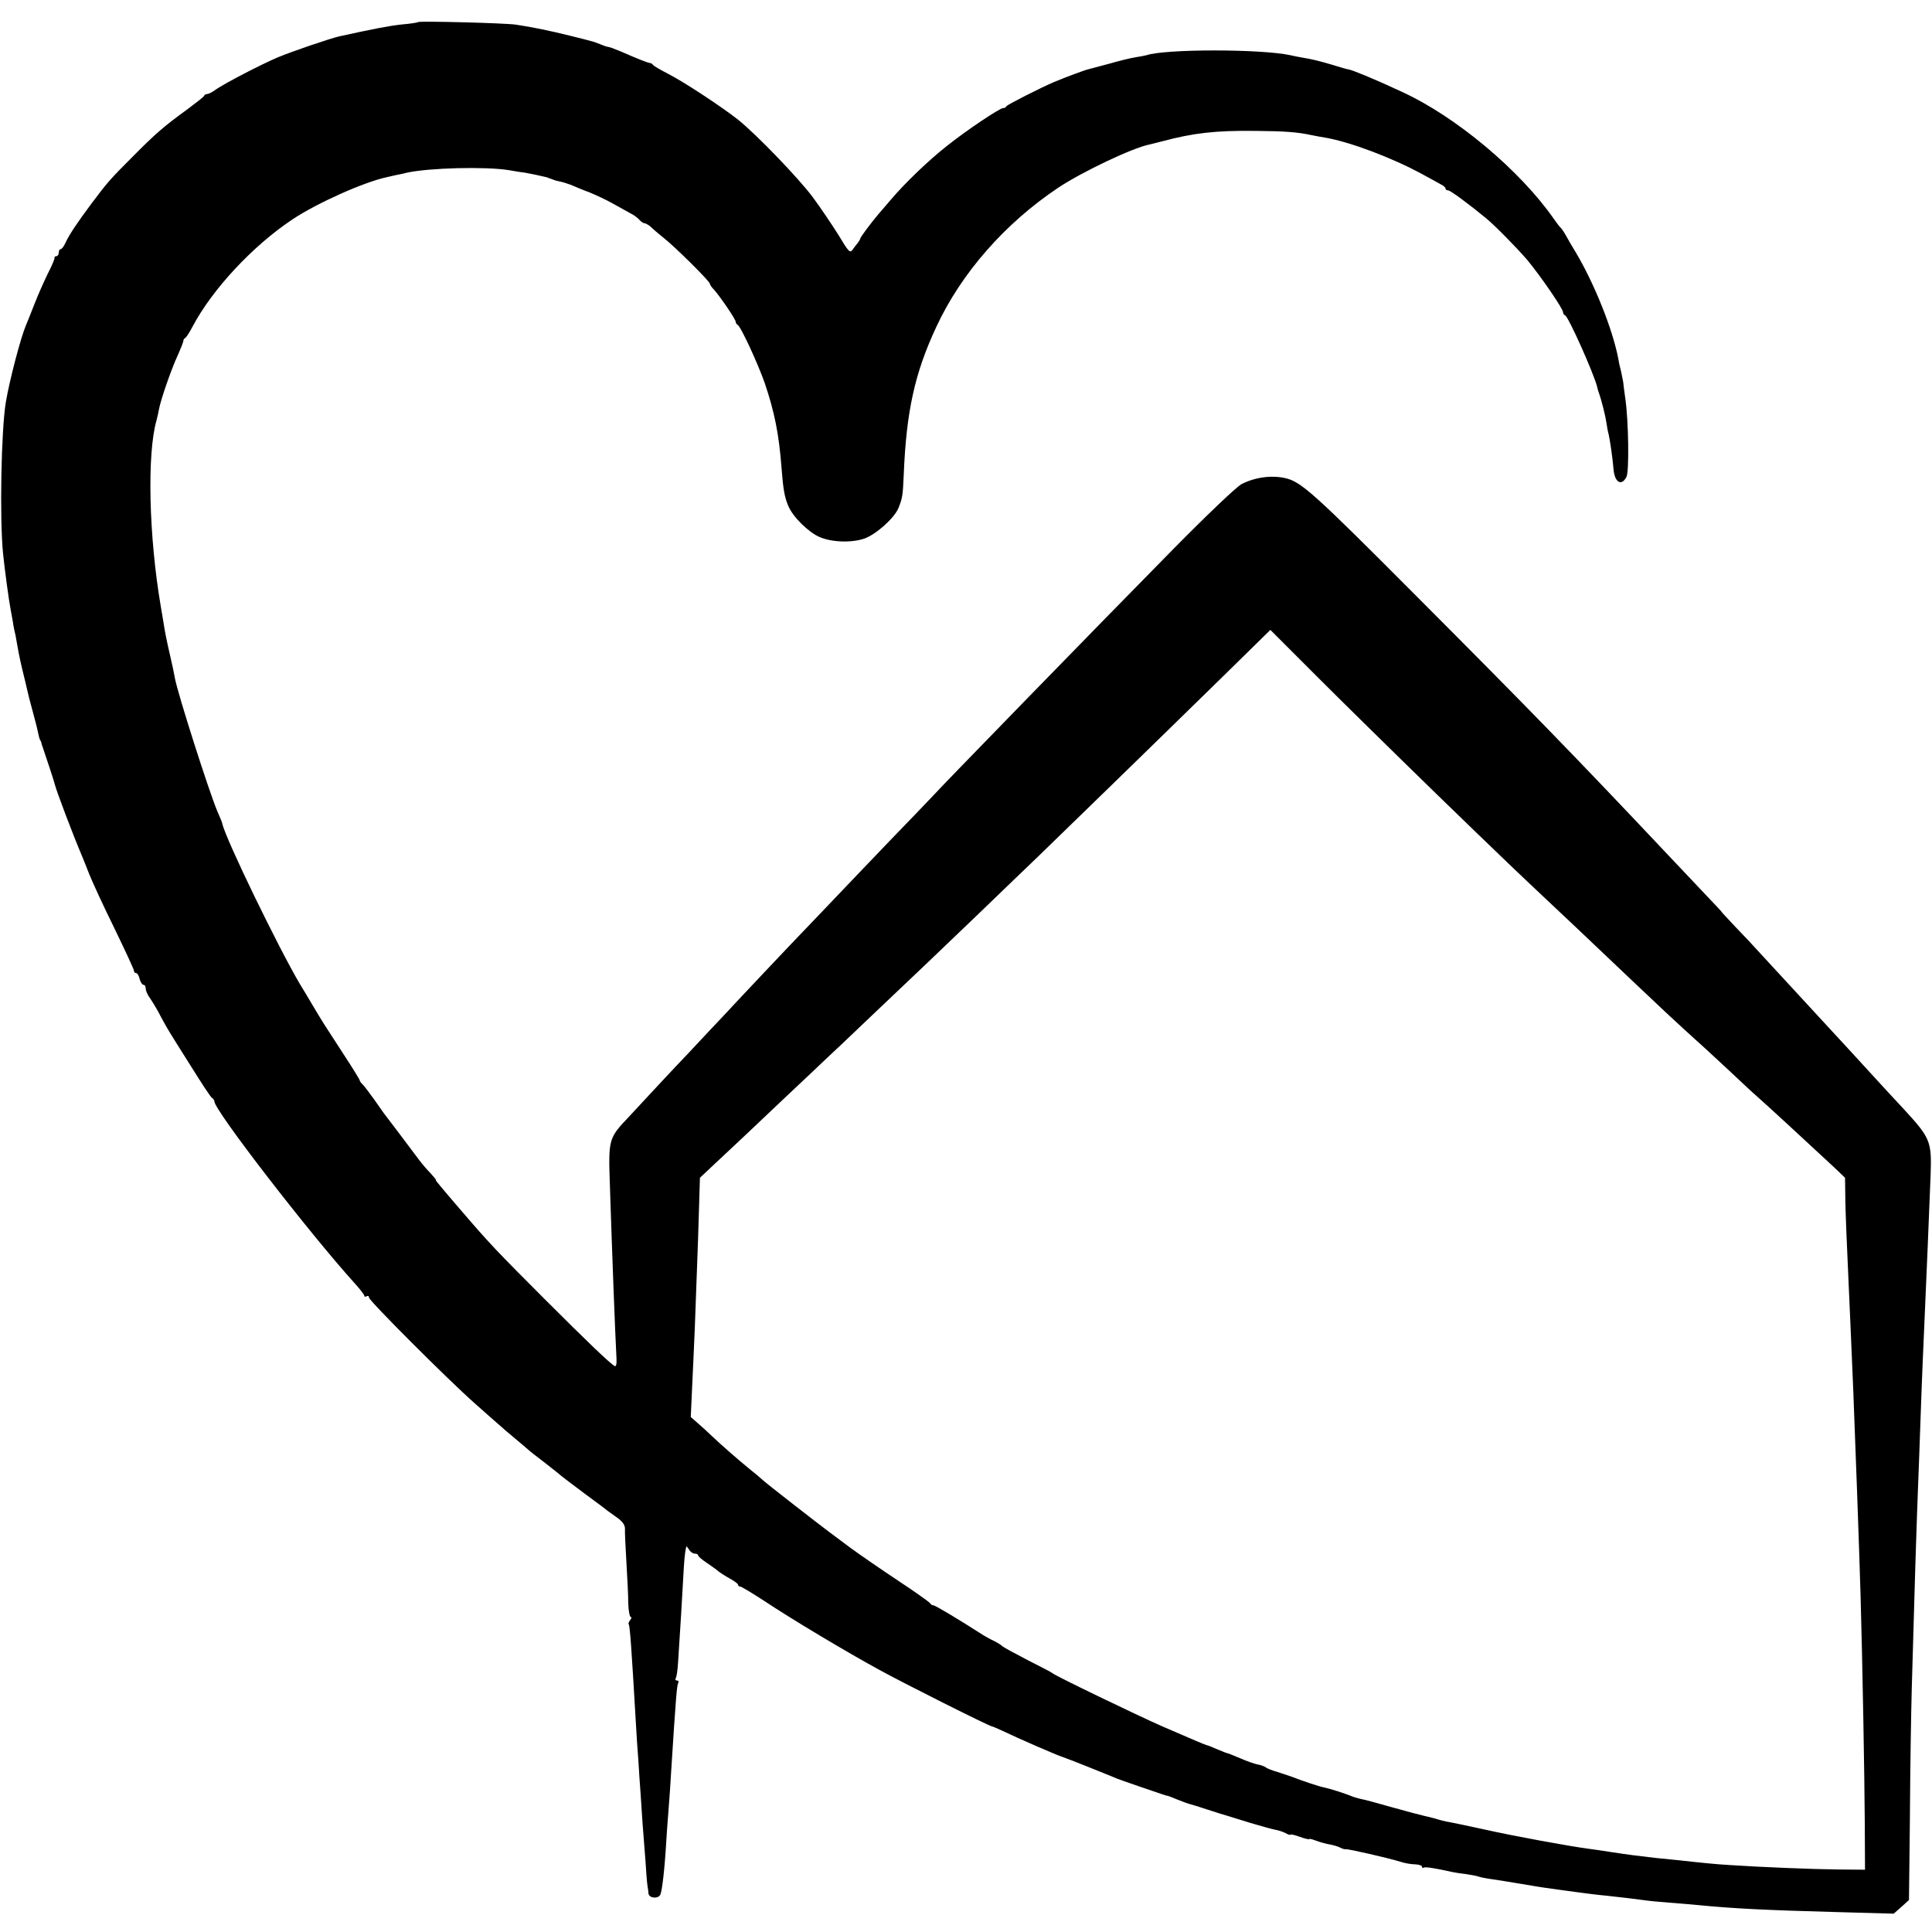 <?xml version="1.0" standalone="no"?>
<!DOCTYPE svg PUBLIC "-//W3C//DTD SVG 20010904//EN"
 "http://www.w3.org/TR/2001/REC-SVG-20010904/DTD/svg10.dtd">
<svg version="1.0" xmlns="http://www.w3.org/2000/svg"
 width="822pt" height="822pt" viewBox="0 0 822 822"
 preserveAspectRatio="xMidYMid meet">
<g transform="translate(0,822) scale(0.1,-0.1)"
fill="#000000" stroke="none">
<path d="M1779 8126 c-2 -2 -33 -7 -69 -10 -55 -6 -122 -19 -268 -51 -41 -10
-195 -62 -260 -89 -71 -30 -223 -109 -264 -137 -14 -11 -31 -19 -36 -19 -6 0
-12 -3 -14 -8 -1 -4 -32 -28 -68 -55 -102 -74 -138 -105 -235 -203 -98 -98
-108 -110 -175 -199 -59 -79 -96 -134 -111 -167 -7 -16 -16 -28 -21 -28 -4 0
-8 -7 -8 -15 0 -8 -5 -15 -10 -15 -6 0 -9 -3 -8 -7 1 -5 -12 -35 -29 -68 -16
-33 -42 -91 -57 -130 -15 -38 -31 -79 -36 -90 -21 -49 -69 -230 -85 -325 -20
-118 -27 -497 -12 -645 7 -68 24 -196 32 -237 3 -16 7 -40 10 -55 2 -16 7 -41
11 -56 3 -16 7 -38 9 -50 5 -30 13 -69 31 -141 8 -34 16 -68 18 -76 2 -8 9
-35 16 -60 7 -25 14 -54 17 -65 8 -37 11 -50 13 -52 2 -2 3 -6 5 -10 1 -5 4
-15 7 -23 16 -46 49 -147 52 -160 8 -31 79 -218 112 -295 7 -16 22 -55 34 -85
12 -30 59 -133 106 -228 46 -95 84 -177 84 -182 0 -6 4 -10 9 -10 5 0 12 -11
15 -25 4 -14 11 -25 16 -25 6 0 10 -7 10 -16 0 -9 8 -28 19 -42 10 -15 31 -49
45 -77 31 -57 24 -46 130 -214 43 -69 82 -129 88 -132 5 -3 10 -10 10 -15 1
-39 402 -558 597 -774 23 -25 41 -49 41 -53 0 -5 5 -5 10 -2 6 3 10 1 10 -6 0
-13 339 -352 449 -449 40 -36 86 -76 102 -90 15 -14 47 -41 70 -60 23 -19 47
-40 53 -45 6 -6 40 -33 76 -60 36 -28 67 -53 70 -56 3 -3 46 -35 95 -72 50
-37 95 -70 100 -75 6 -4 25 -18 42 -30 21 -15 32 -31 32 -45 -1 -12 2 -76 6
-142 4 -66 8 -146 8 -177 1 -32 6 -58 11 -58 4 0 3 -6 -3 -13 -6 -8 -9 -16 -6
-18 5 -5 12 -104 30 -414 3 -55 8 -129 11 -165 2 -36 6 -96 9 -135 2 -38 7
-99 9 -135 3 -36 8 -105 12 -155 3 -50 7 -99 9 -110 2 -11 4 -25 4 -31 2 -20
40 -24 50 -6 8 15 19 111 26 232 1 19 5 76 9 125 4 50 9 122 11 160 21 332 25
376 31 386 3 5 0 9 -6 9 -6 0 -8 5 -5 10 4 6 8 36 10 68 11 176 16 247 21 344
5 92 7 119 14 148 0 3 5 -3 11 -12 5 -10 17 -18 24 -18 8 0 15 -3 15 -7 0 -5
17 -19 38 -33 20 -14 42 -29 48 -35 6 -5 27 -19 47 -30 20 -11 37 -23 37 -27
0 -5 4 -8 9 -8 5 0 51 -28 102 -61 117 -78 353 -219 489 -293 103 -57 470
-241 480 -241 3 0 23 -9 45 -19 64 -31 239 -107 255 -111 16 -5 182 -71 215
-85 11 -6 61 -23 110 -40 117 -40 114 -39 120 -40 3 0 22 -7 43 -16 20 -8 44
-17 52 -19 8 -2 44 -13 80 -25 36 -12 72 -23 80 -25 8 -3 53 -16 100 -31 47
-14 95 -27 106 -29 12 -2 31 -8 43 -14 11 -7 21 -9 21 -7 0 3 18 -1 40 -9 22
-8 40 -12 40 -10 0 3 12 0 28 -6 15 -6 41 -13 57 -16 17 -3 38 -9 47 -14 9 -5
21 -8 25 -7 9 2 179 -37 231 -53 17 -6 46 -11 62 -11 17 -1 30 -5 30 -10 0 -5
3 -7 8 -4 7 4 50 -3 122 -19 14 -3 41 -7 60 -9 19 -3 42 -7 50 -10 8 -3 33 -8
55 -11 22 -3 78 -12 125 -20 47 -8 101 -17 120 -19 19 -3 71 -10 115 -16 44
-6 100 -13 125 -15 74 -8 123 -14 160 -19 19 -3 69 -8 110 -11 41 -3 100 -8
130 -11 155 -15 288 -21 576 -29 l251 -7 33 29 32 29 4 355 c1 194 5 442 8
549 15 530 18 614 22 730 3 69 6 177 9 240 7 205 14 392 20 520 12 264 23 539
29 690 5 144 0 157 -114 281 -47 50 -96 104 -110 119 -78 86 -194 211 -217
236 -39 42 -229 248 -283 307 -25 28 -72 78 -106 113 -33 35 -60 64 -59 64 1
0 -21 24 -49 53 -28 30 -114 121 -191 202 -377 400 -582 611 -1055 1085 -446
448 -495 491 -563 506 -59 13 -129 3 -185 -26 -21 -11 -150 -134 -288 -274
-327 -332 -1014 -1038 -1014 -1041 0 0 -39 -41 -87 -91 -49 -50 -158 -164
-243 -253 -85 -90 -180 -188 -210 -220 -67 -69 -315 -332 -360 -381 -18 -19
-88 -93 -155 -165 -68 -71 -137 -146 -155 -165 -18 -19 -58 -63 -90 -97 -92
-97 -92 -96 -85 -301 9 -278 22 -624 28 -734 1 -22 -2 -34 -8 -30 -21 12 -116
103 -300 287 -198 198 -236 238 -349 370 -38 44 -79 92 -92 108 -13 15 -22 27
-20 27 3 0 -8 12 -22 28 -15 15 -37 41 -49 57 -38 51 -142 189 -151 200 -4 6
-22 31 -40 57 -18 25 -39 53 -47 62 -9 8 -15 17 -14 18 1 2 -29 51 -67 109
-91 140 -88 135 -131 207 -21 35 -46 78 -57 95 -90 152 -317 619 -330 682 -1
6 -10 28 -20 50 -34 78 -171 507 -182 570 -3 17 -11 57 -19 90 -15 65 -23 103
-30 150 -3 17 -8 46 -11 65 -51 299 -59 650 -18 792 3 10 7 30 10 45 7 40 51
168 80 231 13 29 24 57 24 61 0 5 3 11 8 13 4 2 18 23 31 48 84 159 256 344
426 457 104 69 300 157 400 179 6 1 21 5 35 8 14 3 36 7 50 11 95 21 336 27
435 11 27 -5 59 -10 70 -11 18 -3 66 -13 90 -19 6 -2 17 -6 25 -9 8 -4 24 -8
35 -10 11 -2 31 -9 45 -14 14 -6 49 -21 79 -32 29 -12 74 -33 100 -48 25 -14
58 -32 72 -40 15 -7 32 -20 39 -28 7 -8 17 -15 22 -15 5 0 15 -6 23 -12 7 -7
32 -29 56 -48 50 -39 199 -187 199 -197 0 -4 8 -16 19 -27 28 -32 91 -125 91
-135 0 -5 4 -11 8 -13 13 -5 87 -166 116 -249 41 -122 60 -215 71 -359 7 -92
13 -126 29 -163 19 -46 86 -112 133 -132 53 -23 139 -25 192 -6 49 18 125 86
143 128 18 45 19 54 23 143 11 271 47 433 139 630 106 228 292 440 518 591
102 68 317 170 388 184 8 2 33 8 56 14 131 35 225 46 394 44 126 -1 180 -5
240 -18 14 -3 41 -8 60 -11 103 -18 280 -84 409 -154 35 -19 72 -39 82 -45 11
-5 19 -13 19 -17 0 -5 5 -8 11 -8 10 0 89 -59 161 -118 44 -37 126 -121 175
-177 55 -66 153 -208 153 -223 0 -6 4 -12 9 -14 14 -5 121 -245 136 -303 1 -5
4 -17 7 -25 12 -32 29 -102 33 -130 2 -16 6 -37 9 -47 5 -20 17 -101 21 -150
5 -56 34 -73 55 -32 12 22 9 239 -5 334 -4 28 -8 59 -9 70 -2 11 -6 31 -9 45
-4 14 -9 36 -11 50 -24 128 -103 325 -184 460 -12 19 -29 49 -38 65 -9 17 -20
32 -23 35 -4 3 -18 21 -31 40 -144 206 -416 434 -645 539 -109 51 -206 91
-225 95 -8 1 -40 10 -71 20 -58 17 -86 24 -129 31 -14 2 -36 7 -50 10 -125 27
-533 27 -612 0 -7 -2 -29 -6 -48 -9 -19 -3 -69 -15 -110 -27 -41 -11 -82 -22
-90 -24 -14 -3 -98 -34 -145 -54 -57 -24 -200 -97 -203 -103 -2 -5 -8 -8 -14
-8 -15 0 -159 -97 -238 -160 -80 -63 -180 -159 -240 -230 -25 -29 -49 -57 -55
-64 -28 -33 -75 -96 -75 -101 0 -3 -5 -11 -10 -18 -6 -7 -16 -20 -23 -30 -11
-15 -17 -8 -59 62 -27 43 -76 116 -110 162 -64 85 -239 266 -317 329 -68 54
-232 162 -297 195 -33 17 -62 34 -65 38 -3 5 -10 9 -15 9 -9 1 -50 17 -123 49
-24 10 -47 19 -52 19 -4 0 -20 5 -36 12 -15 6 -32 12 -38 13 -5 2 -46 12 -90
23 -81 20 -156 36 -230 47 -46 7 -410 16 -416 11z m4186 -3141 c169 -166 488
-474 555 -536 19 -18 104 -98 189 -178 241 -229 274 -260 378 -358 54 -50 109
-101 123 -113 14 -12 74 -67 134 -123 60 -56 116 -109 126 -117 36 -31 220
-201 333 -306 l47 -45 1 -72 c0 -40 3 -115 5 -167 2 -52 6 -144 9 -205 5 -104
9 -205 20 -460 8 -197 25 -666 31 -870 8 -277 17 -774 18 -970 l1 -200 -115 1
c-107 1 -329 10 -463 19 -53 3 -113 9 -212 20 -22 2 -67 7 -100 10 -79 9 -118
14 -190 25 -33 5 -76 12 -95 14 -83 11 -314 53 -448 83 -64 14 -126 27 -137
29 -30 5 -48 10 -70 17 -11 3 -31 8 -45 11 -14 3 -74 19 -135 36 -60 17 -121
34 -135 36 -14 3 -34 9 -45 14 -24 10 -84 29 -111 35 -19 3 -99 30 -139 46
-11 4 -38 13 -60 20 -22 6 -45 15 -50 20 -6 4 -22 10 -35 12 -14 3 -46 14 -73
26 -26 11 -49 20 -52 21 -3 0 -22 7 -43 16 -20 9 -42 18 -48 19 -6 2 -27 10
-45 18 -19 8 -83 36 -144 62 -109 48 -455 215 -465 225 -3 3 -50 28 -104 55
-54 28 -104 55 -110 60 -6 6 -22 16 -36 23 -14 6 -34 18 -45 24 -109 70 -206
128 -214 128 -5 0 -11 4 -13 8 -1 4 -63 48 -137 97 -74 49 -165 112 -202 139
-37 28 -80 60 -95 71 -43 32 -267 206 -280 219 -6 6 -31 27 -55 46 -48 39
-120 102 -160 140 -14 14 -41 38 -58 53 l-32 28 6 132 c4 73 8 182 11 242 2
61 6 171 9 245 3 74 7 194 9 267 l4 132 67 63 c37 35 87 81 110 103 23 22 107
101 185 175 79 74 160 151 180 170 21 19 97 91 169 160 228 216 271 257 466
444 105 101 224 216 265 255 90 87 486 472 775 755 l210 206 195 -195 c107
-107 272 -269 365 -360z"/>
</g>
</svg>

